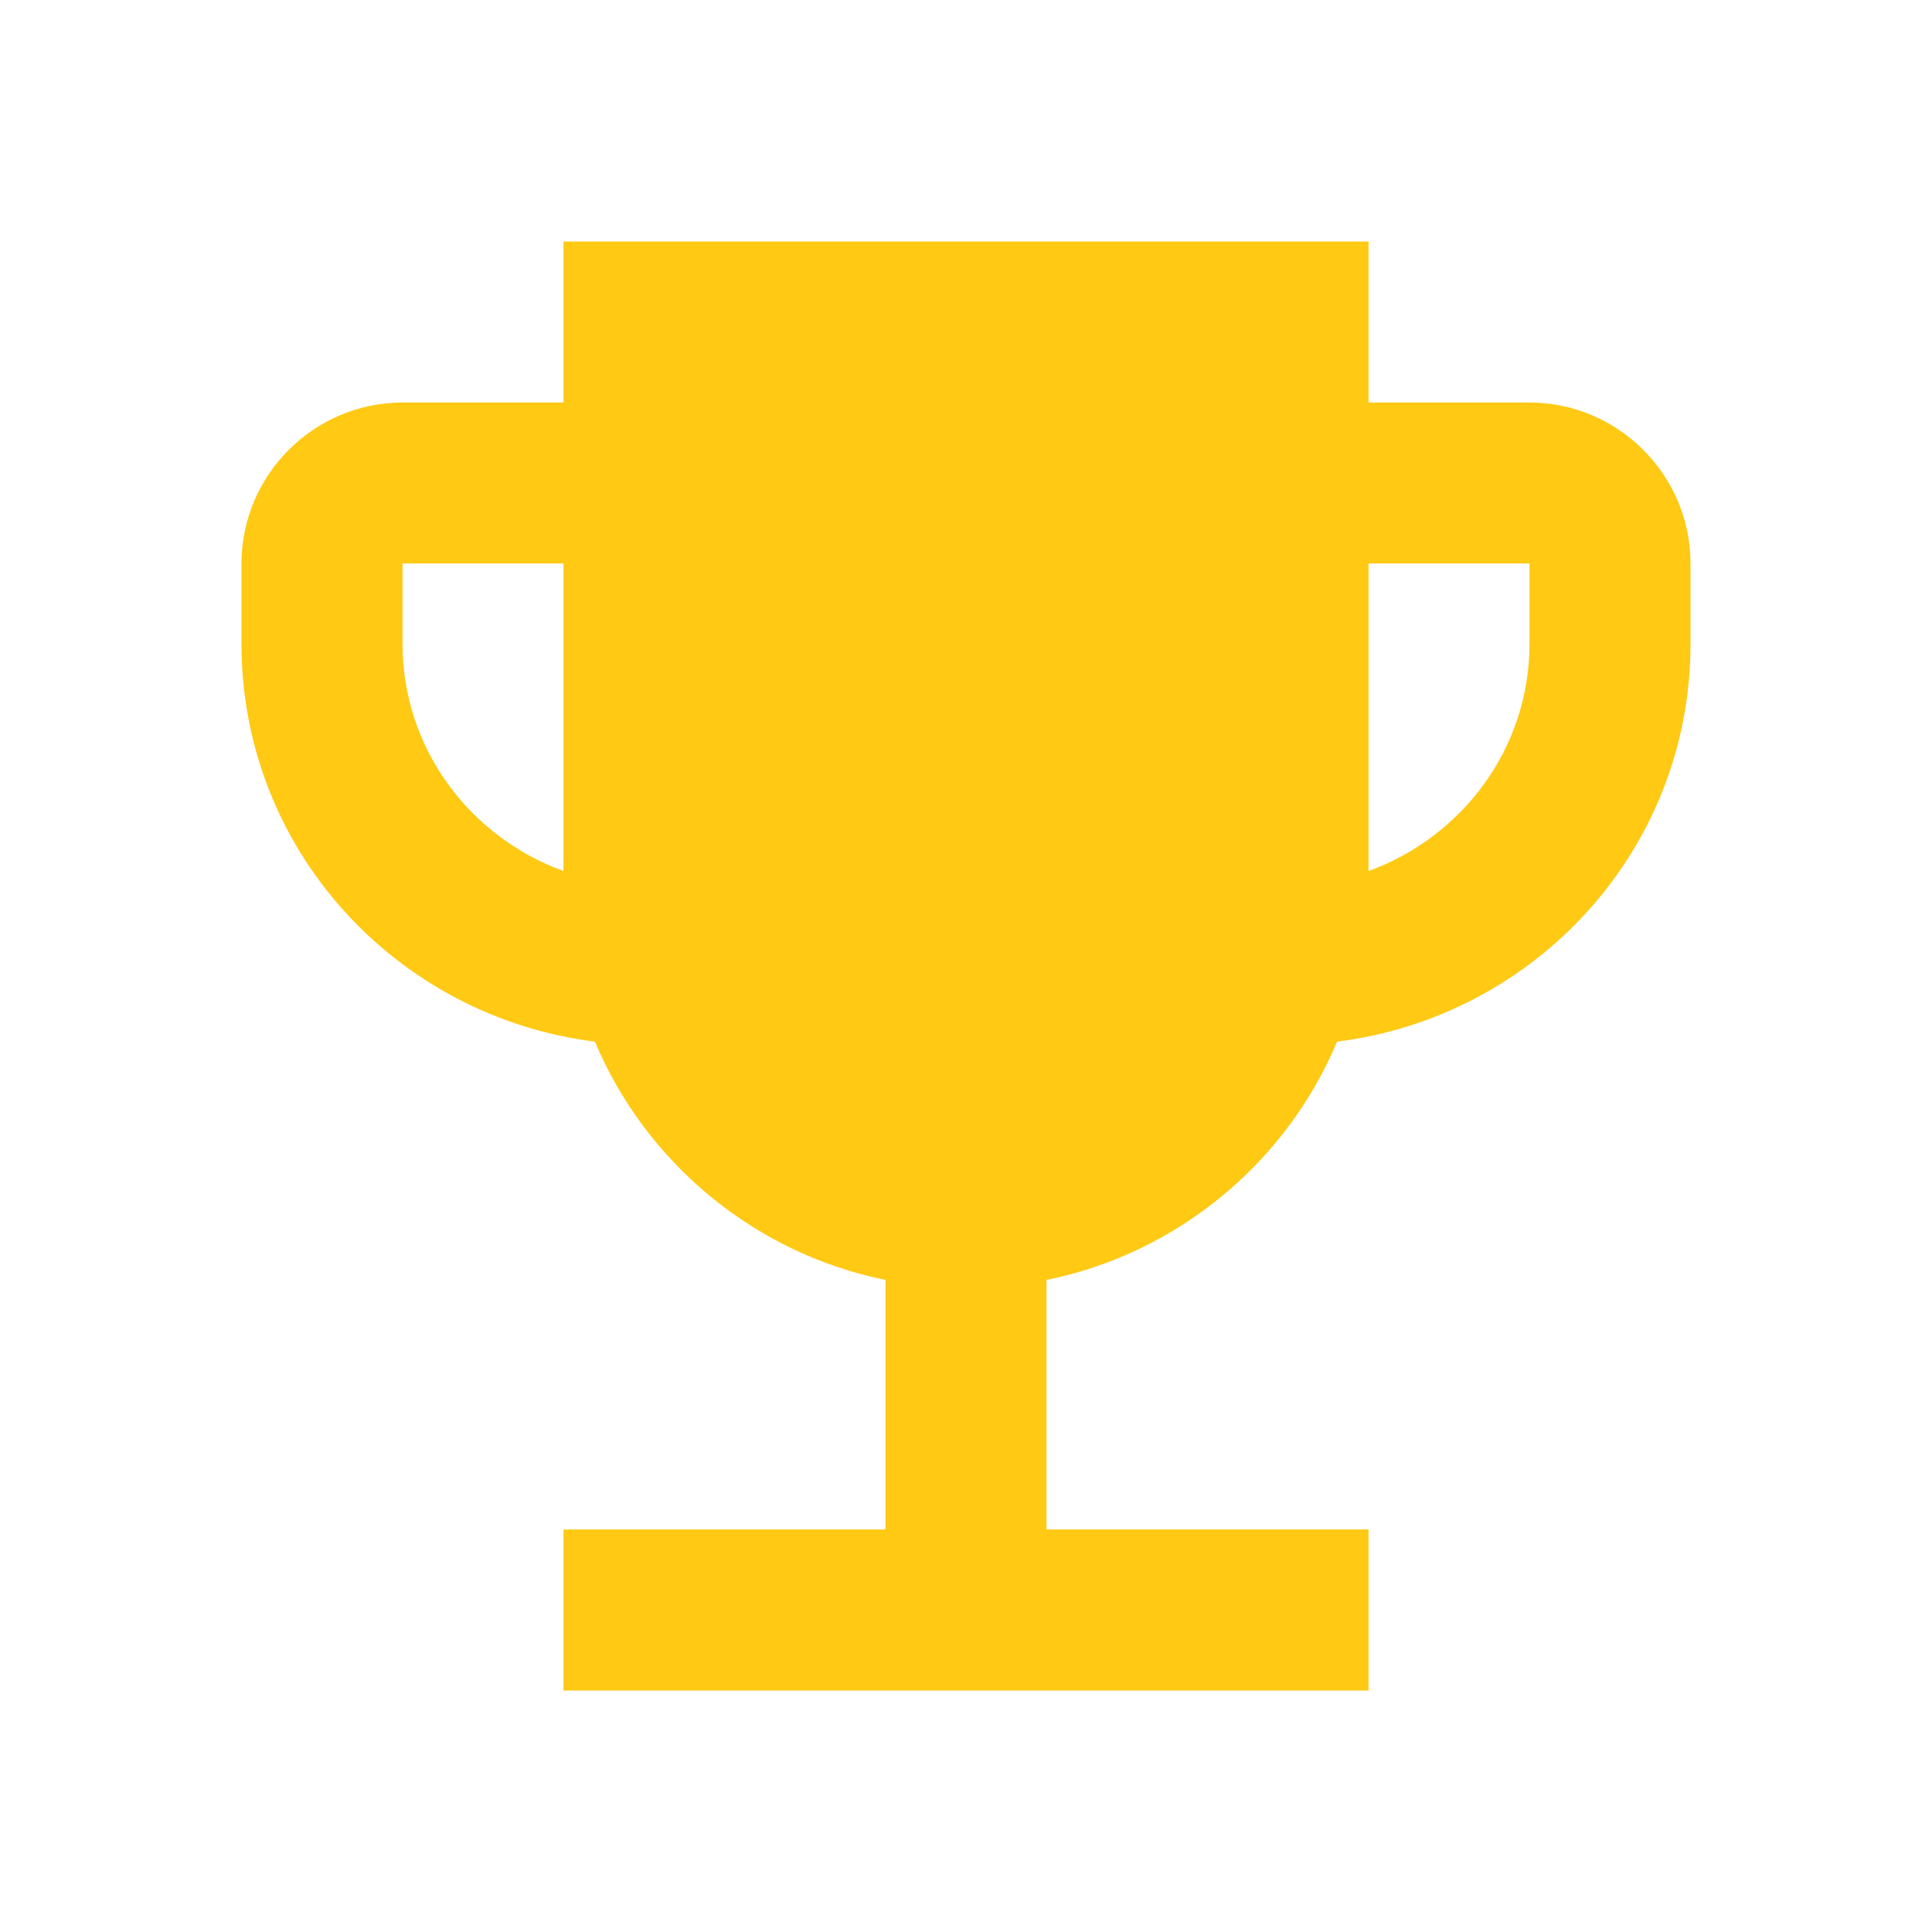 <svg width="26" height="26" viewBox="0 0 26 26" fill="none" xmlns="http://www.w3.org/2000/svg">
<g clip-path="url(#clip0_283_4699)">
<path d="M20.583 5.417H18.417V3.25H7.583V5.417H5.417C4.225 5.417 3.25 6.392 3.25 7.583V8.667C3.25 11.429 5.33 13.682 8.006 14.018C8.688 15.643 10.151 16.867 11.917 17.225V20.583H7.583V22.75H18.417V20.583H14.083V17.225C15.849 16.867 17.312 15.643 17.994 14.018C20.67 13.682 22.75 11.429 22.75 8.667V7.583C22.75 6.392 21.775 5.417 20.583 5.417ZM5.417 8.667V7.583H7.583V11.722C6.327 11.267 5.417 10.075 5.417 8.667ZM20.583 8.667C20.583 10.075 19.673 11.267 18.417 11.722V7.583H20.583V8.667Z" fill="#FFC914"/>
</g>
<defs>
<clipPath id="clip0_283_4699">
<rect width="26" height="26" fill="white"/>
</clipPath>
</defs>
</svg>
